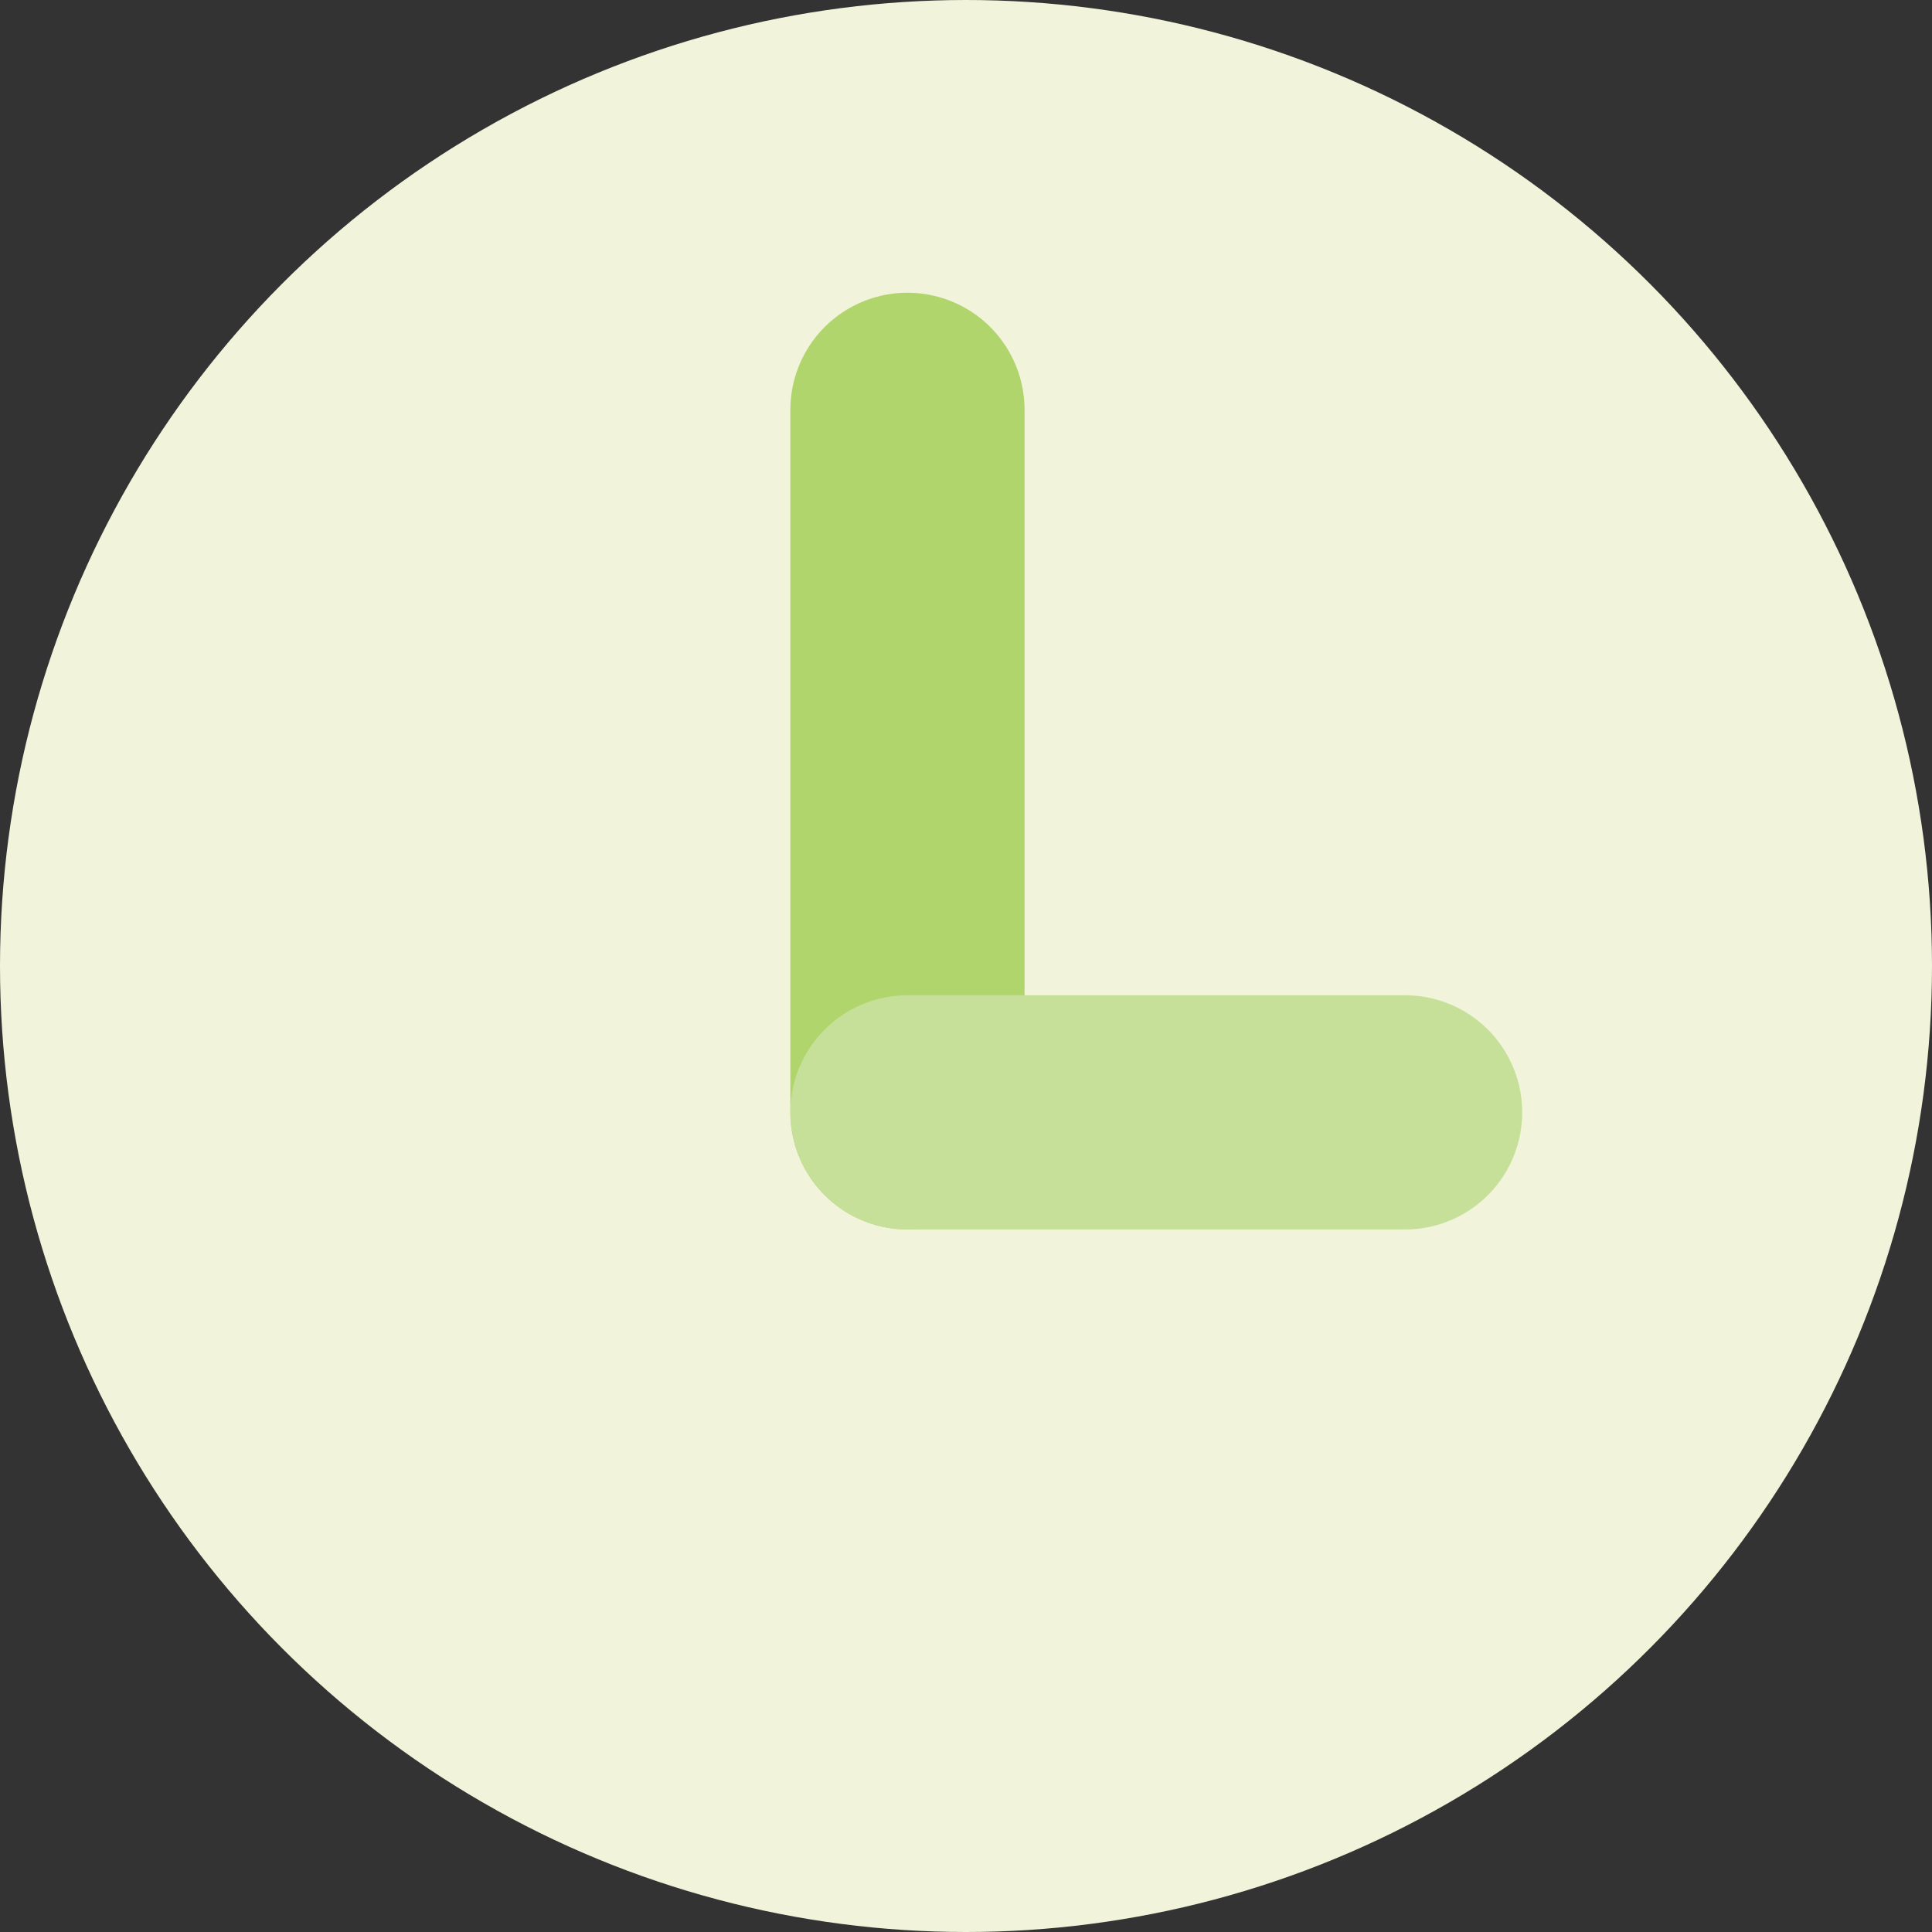 <?xml version="1.0" encoding="UTF-8"?>
<svg xmlns="http://www.w3.org/2000/svg" width="66" height="66" viewBox="0 0 66 66" fill="none">
  <rect x="0" y="0" width="66" height="66" fill="#333333" stroke="none"/>
  <circle cx="33" cy="33" r="33" fill="#F1F3DA"></circle>
  <path d="M31 14V38" stroke="#B0D56C" stroke-width="8" stroke-linecap="round"></path>
  <path d="M31 38H48" stroke="#C7E099" stroke-width="8" stroke-linecap="round"></path>
</svg>

